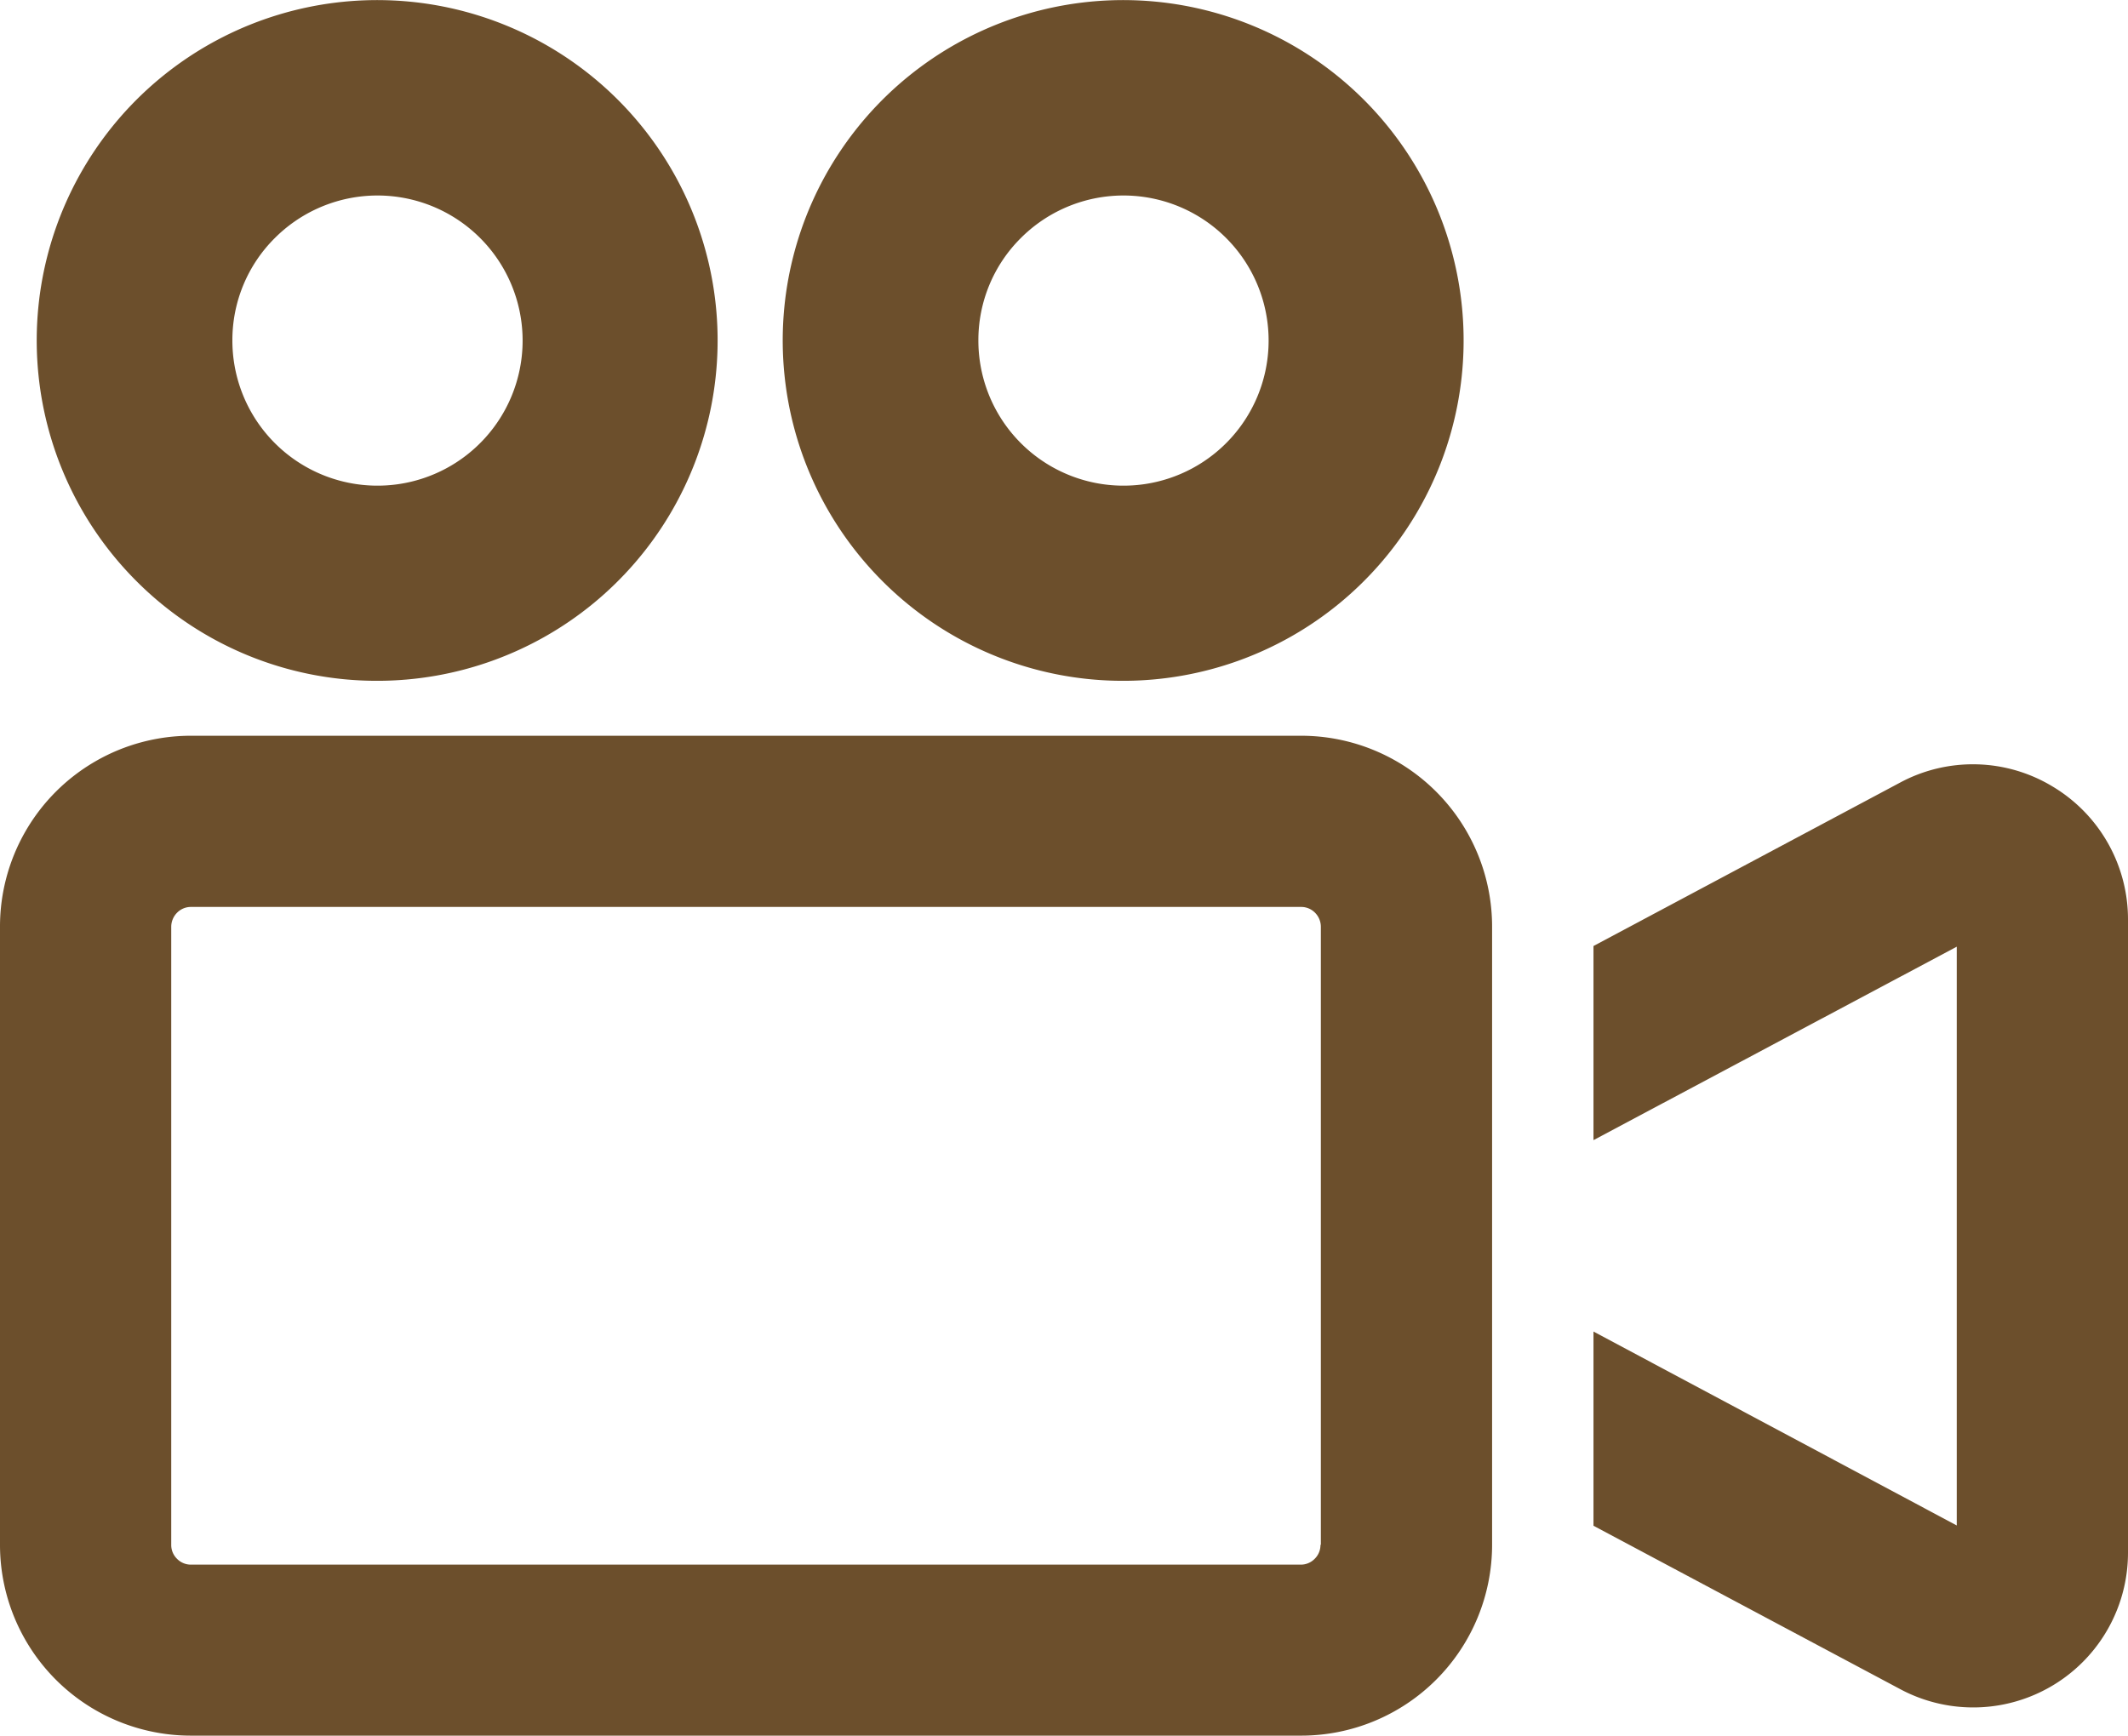 <svg xmlns="http://www.w3.org/2000/svg" width="21.996" height="17.945" viewBox="0 0 21.996 17.945">
  <g id="ムービーのアイコン素材" transform="translate(0 -47.148)">
    <path id="パス_41" data-name="パス 41" d="M12.347,54.187a3.519,3.519,0,1,0-2.488-1.031A3.51,3.51,0,0,0,12.347,54.187ZM11.289,49.61a1.5,1.5,0,1,1-.438,1.059A1.487,1.487,0,0,1,11.289,49.61Z" transform="translate(-8.449)" fill="#6c4f2c"/>
    <path id="パス_42" data-name="パス 42" d="M191.832,54.187a3.519,3.519,0,1,0-2.488-1.031A3.51,3.51,0,0,0,191.832,54.187Zm-1.058-4.577a1.5,1.5,0,1,1-.438,1.059A1.487,1.487,0,0,1,190.774,49.61Z" transform="translate(-180.223 0)" fill="#6c4f2c"/>
    <path id="パス_43" data-name="パス 43" d="M13.449,224.195H1.974A1.973,1.973,0,0,0,0,226.169v6.39a1.973,1.973,0,0,0,1.974,1.974H13.449a1.974,1.974,0,0,0,1.974-1.974v-6.39a1.974,1.974,0,0,0-1.974-1.974Zm.2,8.365a.2.2,0,0,1-.06.145.2.2,0,0,1-.144.06H1.974a.2.2,0,0,1-.144-.06.2.2,0,0,1-.06-.145v-6.39a.207.207,0,0,1,.06-.145.2.2,0,0,1,.144-.06H13.449a.2.2,0,0,1,.144.06.207.207,0,0,1,.06.145v6.39Z" transform="translate(0 -169.44)" fill="#6c4f2c"/>
    <path id="パス_44" data-name="パス 44" d="M388.153,231.285a1.591,1.591,0,0,0-1.578-.04l-3.168,1.689v2.007l3.755-2v5.984l-3.755-2.005v2.008l3.168,1.688a1.6,1.6,0,0,0,2.357-1.413v-6.543A1.6,1.6,0,0,0,388.153,231.285Z" transform="translate(-366.936 -176.005)" fill="#6c4f2c"/>
  </g>
</svg>

